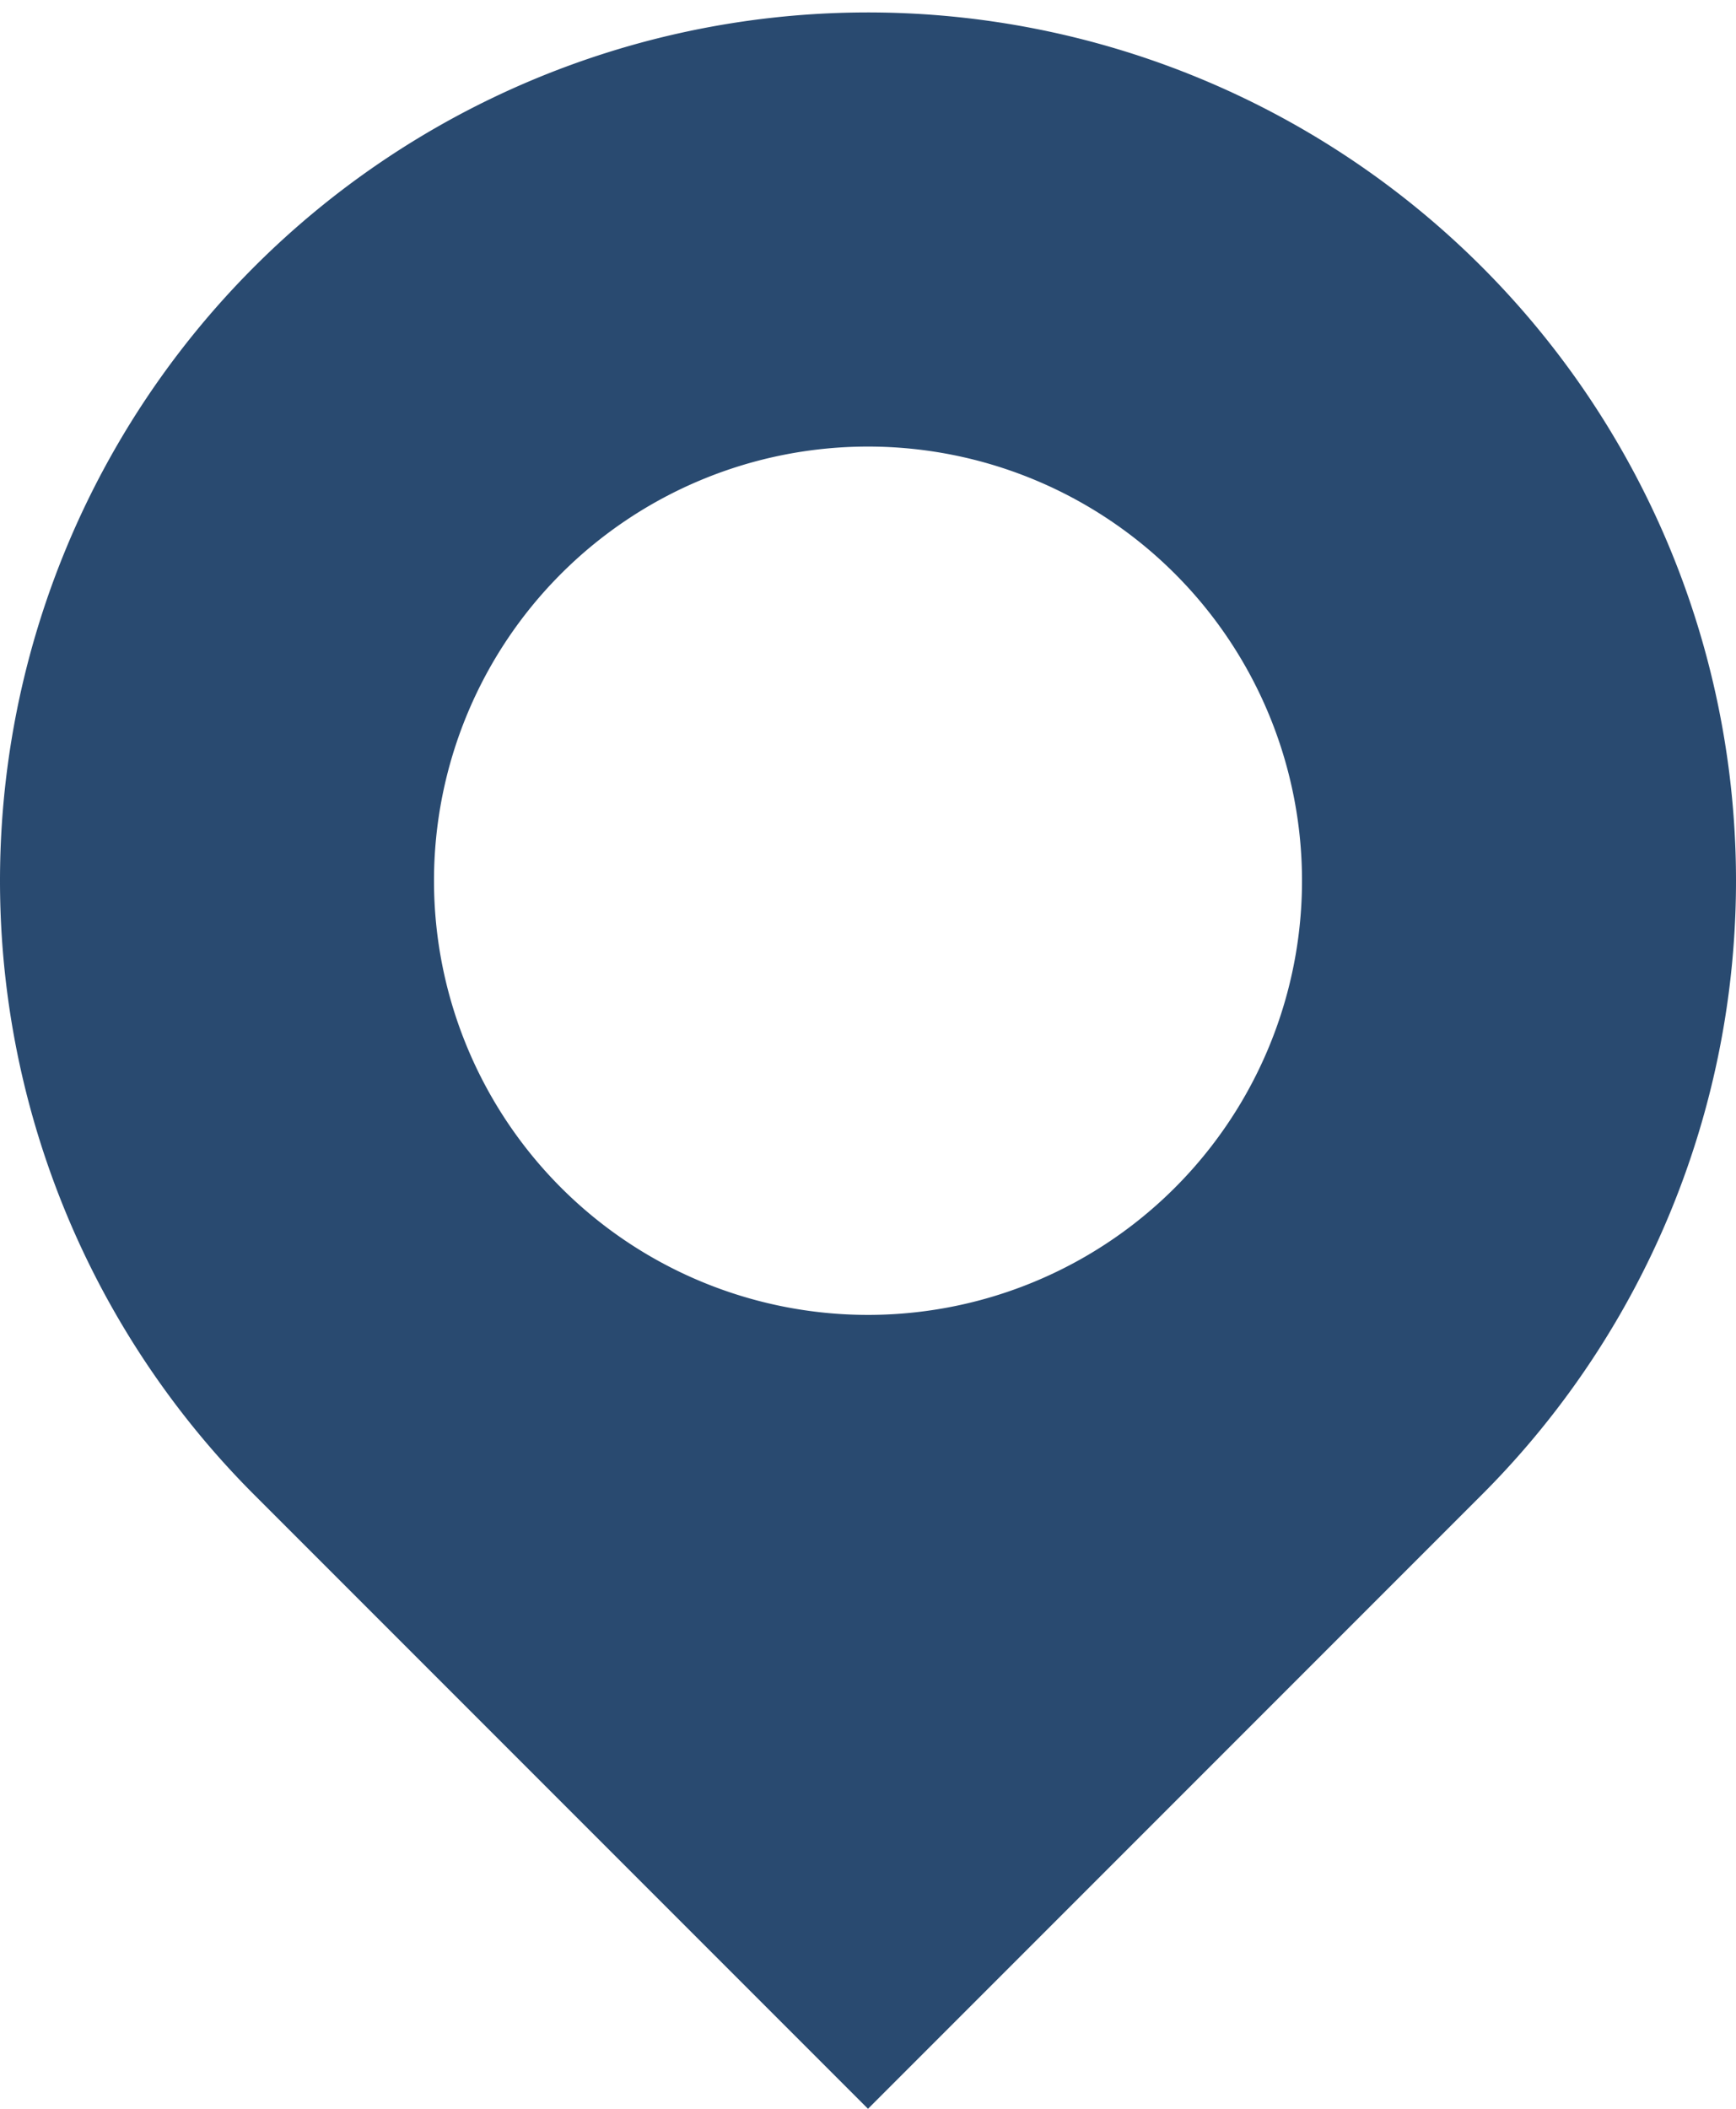 <?xml version="1.0" encoding="UTF-8" standalone="no"?>
<!-- Created with Inkscape (http://www.inkscape.org/) -->

<svg
   xmlns:dc="http://purl.org/dc/elements/1.1/"
   xmlns:cc="http://creativecommons.org/ns#"
   xmlns:rdf="http://www.w3.org/1999/02/22-rdf-syntax-ns#"
   xmlns:svg="http://www.w3.org/2000/svg"
   xmlns="http://www.w3.org/2000/svg"
   xmlns:sodipodi="http://sodipodi.sourceforge.net/DTD/sodipodi-0.dtd"
   xmlns:inkscape="http://www.inkscape.org/namespaces/inkscape"
   width="14"
   height="17"
   viewBox="0 0 14 17"
   id="svg8083"
   version="1.1"
   inkscape:version="0.91 r13725"
   sodipodi:docname="place_mark.svg">
  <defs
     id="defs8085" />
  <sodipodi:namedview
     id="base"
     pagecolor="#ffffff"
     bordercolor="#666666"
     borderopacity="1.0"
     inkscape:pageopacity="0.0"
     inkscape:pageshadow="2"
     inkscape:zoom="5.6875222"
     inkscape:cx="34.353473"
     inkscape:cy="-1.7617165"
     inkscape:document-units="px"
     inkscape:current-layer="layer1"
     showgrid="false"
     units="px"
     inkscape:window-width="1024"
     inkscape:window-height="705"
     inkscape:window-x="-8"
     inkscape:window-y="-8"
     inkscape:window-maximized="1" />
  <g
     inkscape:label="Layer 1"
     inkscape:groupmode="layer"
     id="layer1"
     transform="translate(0,-1035.362)">
    <path
       inkscape:connector-curvature="0"
       style="opacity:1;fill:#294a70;fill-opacity:1;stroke:none;stroke-width:25;stroke-linecap:round;stroke-linejoin:round;stroke-miterlimit:4;stroke-dasharray:25, 50;stroke-dashoffset:0;stroke-opacity:0.204"
       d="m 6.898,1035.463 a 7,7 0 0 0 -4.848,2.05 7,7 0 0 0 0,9.899 l 4.95,4.95 4.95,-4.95 a 7,7 0 0 0 0,-9.899 7,7 0 0 0 -5.052,-2.05 z m 0.102,3.499 a 3.5,3.5 0 0 1 3.5,3.5 3.5,3.5 0 0 1 -3.5,3.5 3.5,3.5 0 0 1 -3.5,-3.5 3.5,3.5 0 0 1 3.5,-3.5 z"
       id="path17342" />
  </g>
</svg>
